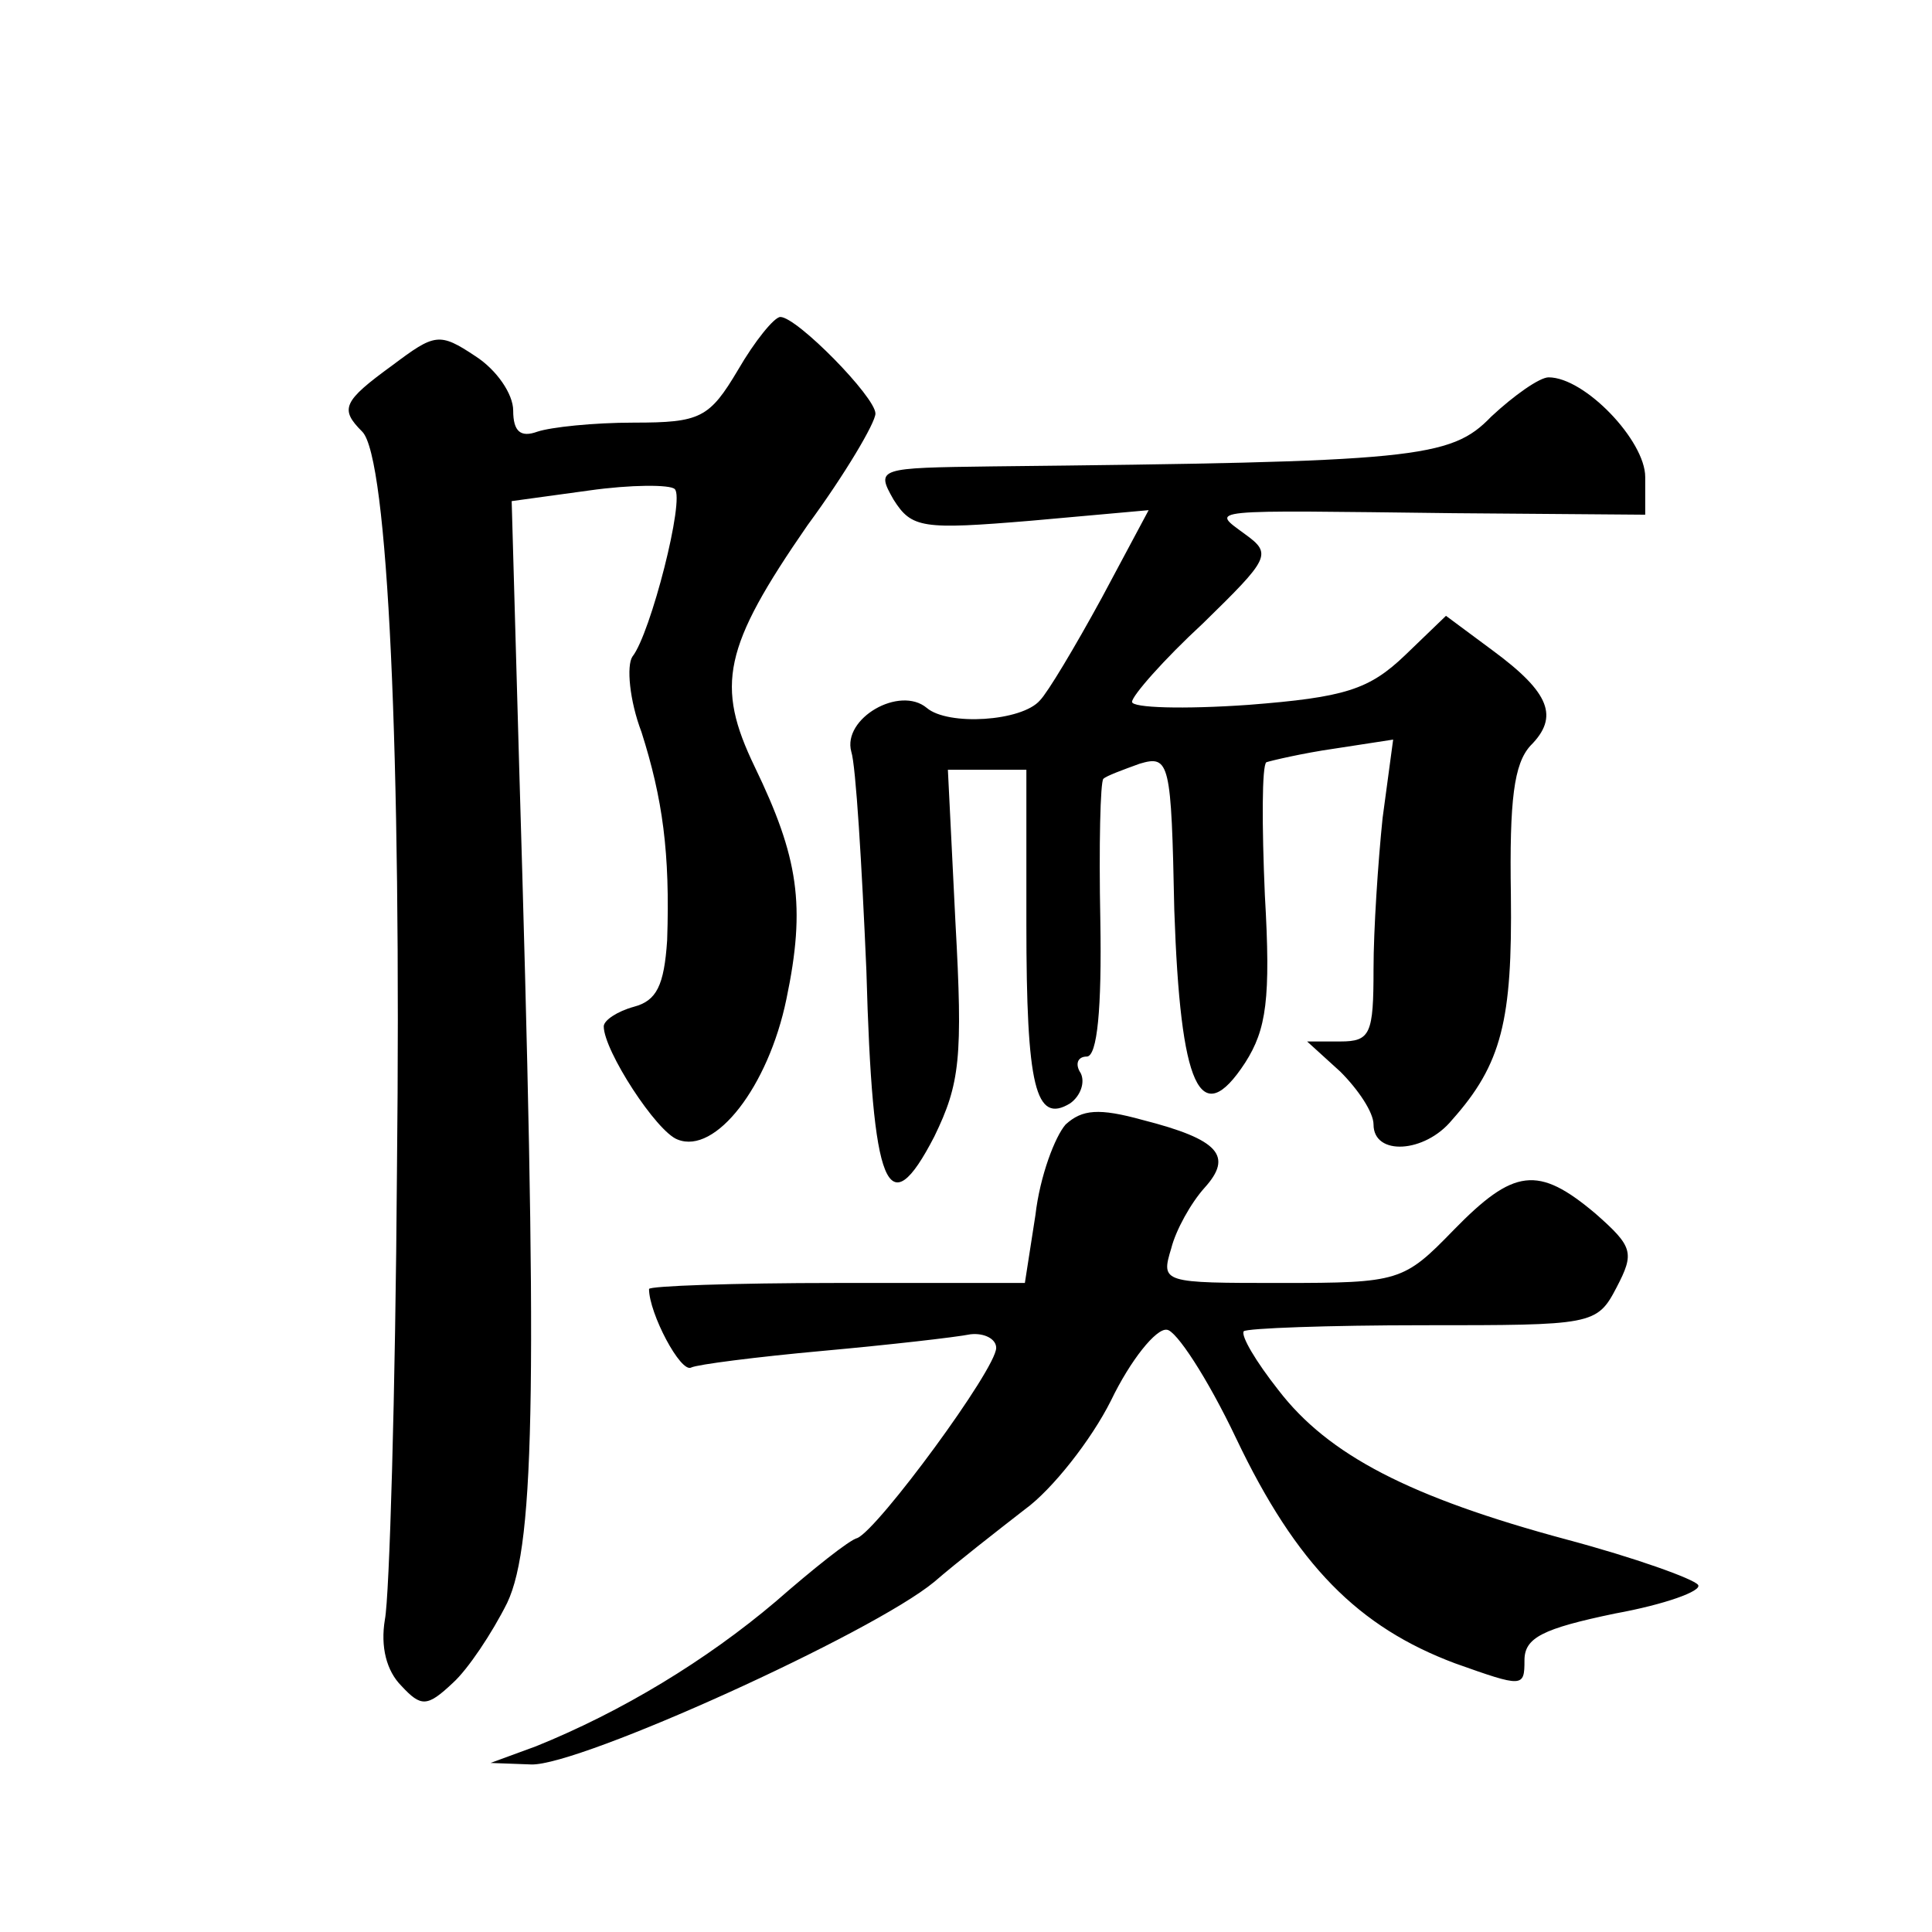 <?xml version="1.0" standalone="no"?>
<!DOCTYPE svg PUBLIC "-//W3C//DTD SVG 20010904//EN"
 "http://www.w3.org/TR/2001/REC-SVG-20010904/DTD/svg10.dtd">
<svg version="1.0" xmlns="http://www.w3.org/2000/svg"
 width="128pt" height="128pt" viewBox="0 0 128 128"
 preserveAspectRatio="xMidYMid meet">
<g transform="translate(0,128) scale(0.1,-0.1)"
fill="#0" stroke="none">
<path d="M489 1035 c-19 -32 -25 -35 -69 -35 -27 0 -55 -3 -64 -6 -11 -4 -16 0
-16 14 0 11 -11 27 -25 36 -24 16 -27 15 -55 -6 -33 -24 -35 -29 -20 -44 17 -17
26 -213 23 -489 -1 -148 -5 -283 -8 -298 -3 -18 1 -34 11 -44 13 -14 17 -14 34
2 10 9 26 33 36 53 19 40 20 152 8 553 l-5 177 51 7 c28 4 54 4 57 1 7 -6 -16 -96
-28 -111 -4 -6 -2 -29 6 -50 14 -44 19 -80 17 -138 -2 -30 -7 -40 -22 -44 -11 -3
-20 -9 -20 -13 0 -16 35 -70 49 -75 25 -10 60 35 72 93 13 62 8 94 -21 154 -26
54 -21 79 35 160 25 34 45 68 45 74 0 11 -52 64 -63 64 -4 0 -17 -16 -28 -35z M988
1004 c-27 -28 -50 -30 -331 -33 -75 -1 -77 -1 -65 -22 12 -19 19 -20 91 -14 l78
7 -31 -58 c-18 -33 -36 -63 -41 -68 -12 -14 -61 -17 -75 -5 -18 15 -56 -7 -50 -29
3 -9 7 -75 10 -145 4 -145 14 -170 45 -110 17 35 19 52 14 142 l-5 101 26 0 26
0 0 -102 c0 -108 6 -133 29 -119 7 5 10 14 7 20 -4 6 -2 11 4 11 7 0 10 32 9 90
-1 50 0 92 2 94 2 2 13 6 24 10 20 6 21 1 23 -97 4 -117 17 -147 47 -101 14 22
17 42 13 111 -2 46 -2 86 1 88 3 1 24 6 45 9 l39 6 -7 -52 c-3 -29 -6 -74 -6 -100
0 -43 -2 -48 -22 -48 l-22 0 22 -20 c12 -12 22 -27 22 -35 0 -21 34 -19 52 3 33
37 40 66 39 149 -1 63 2 87 13 99 19 19 13 35 -25 63 l-31 23 -27 -26 c-24 -23
-40 -28 -104 -33 -43 -3 -77 -2 -77 2 0 4 21 28 47 52 44 43 46 46 28 59 -23 17
-29 16 138 14 l127 -1 0 25 c0 24 -40 66 -64 66 -6 0 -23 -12 -38 -26z M706 535
c-7 -8 -17 -34 -20 -60 l-7 -45 -125 0 c-68 0 -124 -2 -124 -4 0 -16 21 -56 28
-52 4 2 43 7 87 11 44 4 88 9 98 11 9 1 17 -3 17 -9 0 -14 -78 -120 -92 -126 -5
-1 -30 -21 -54 -42 -46 -39 -102 -73 -159 -96 l-30 -11 27 -1 c32 -1 226 87 267
121 15 13 42 34 60 48 18 13 44 46 57 72 13 27 30 48 37 47 6 0 27 -32 46 -72 40
-84 81 -125 145 -149 45 -16 46 -16 46 2 0 15 12 21 60 31 33 6 58 15 55 19 -3
4 -42 18 -87 30 -104 28 -158 56 -191 99 -15 19 -25 36 -23 39 2 2 56 4 119 4 112
0 115 0 128 25 12 23 11 27 -14 49 -38 32 -54 30 -94 -11 -33 -34 -36 -35 -114
-35 -79 0 -80 0 -73 23 3 12 13 30 22 40 19 21 10 32 -41 45 -29 8 -40 7 -51 -3z"/>
</g>
</svg>
